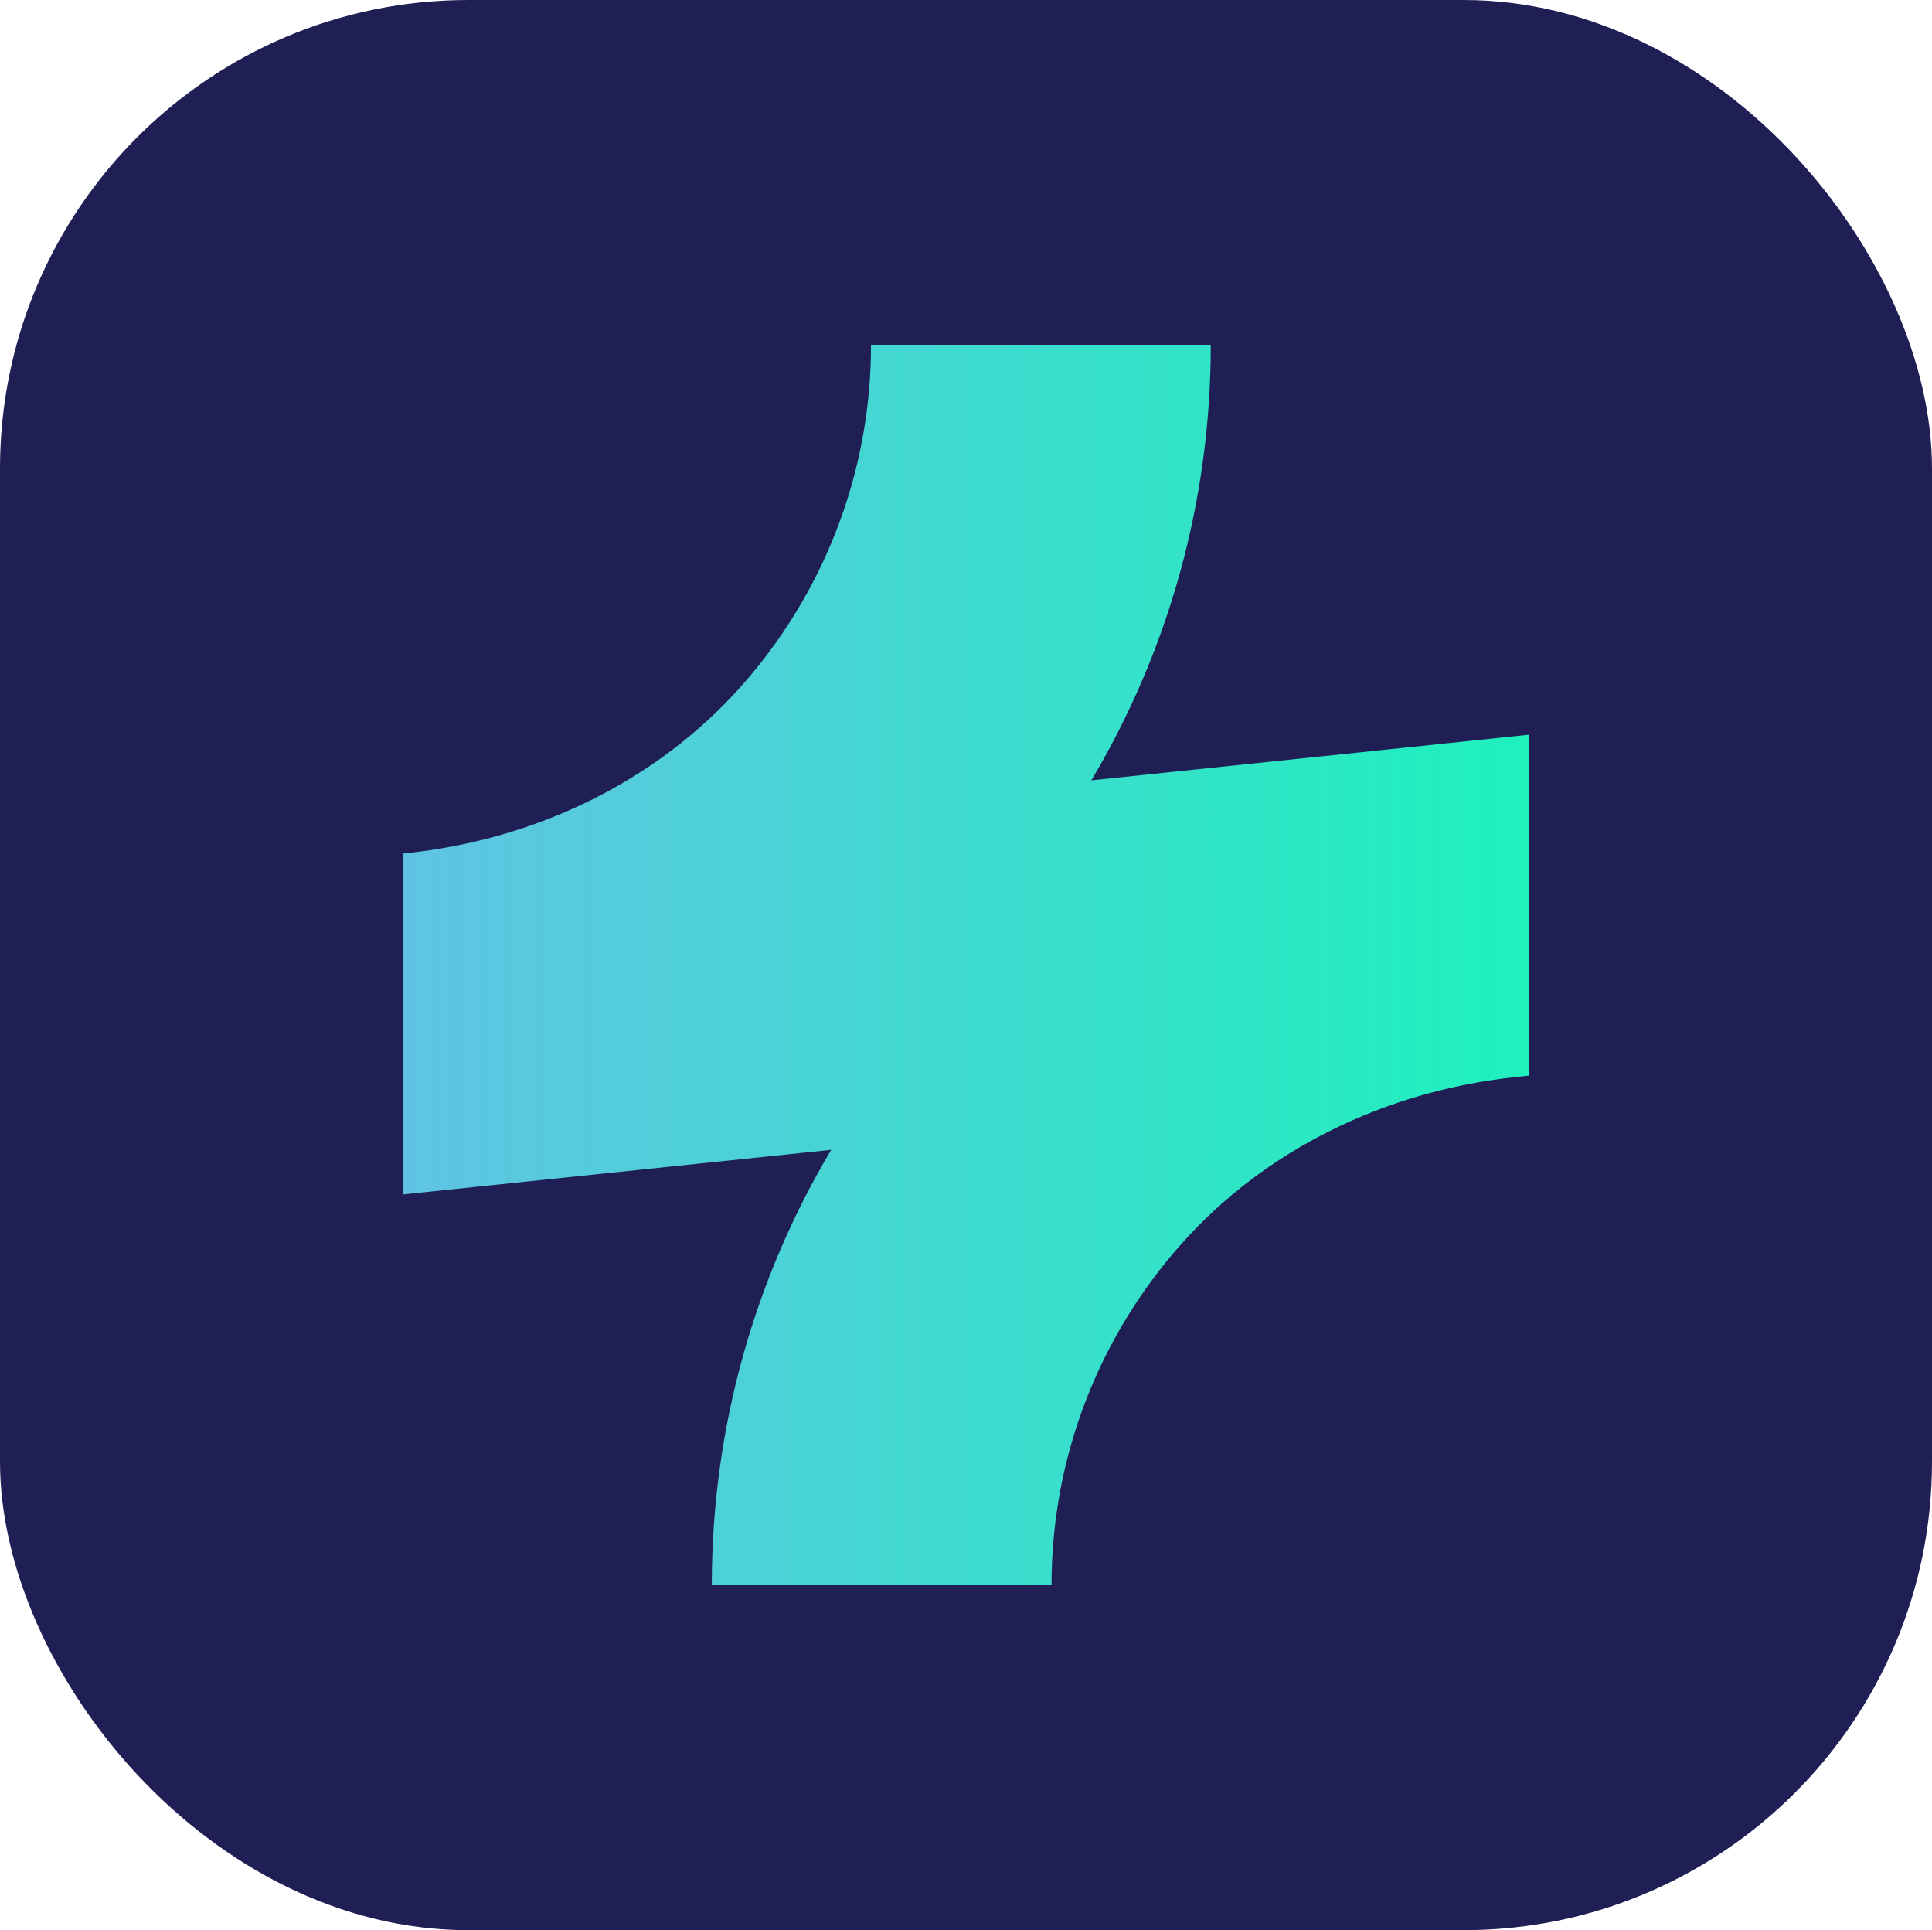 <?xml version="1.0" encoding="UTF-8"?>
<svg id="Calque_1" data-name="Calque 1" xmlns="http://www.w3.org/2000/svg" xmlns:xlink="http://www.w3.org/1999/xlink" viewBox="0 0 89.79 89.69">
  <defs>
    <style>
      .cls-1 {
        fill: #201f55;
      }

      .cls-2 {
        fill: url(#Dégradé_sans_nom_32);
      }
    </style>
    <linearGradient id="Dégradé_sans_nom_32" data-name="Dégradé sans nom 32" x1="18.74" y1="44.84" x2="71.04" y2="44.84" gradientUnits="userSpaceOnUse">
      <stop offset="0" stop-color="#5fc4e3"/>
      <stop offset="1" stop-color="#1ef1bc"/>
    </linearGradient>
  </defs>
  <rect class="cls-1" y="0" width="89.79" height="89.69" rx="21.77" ry="21.77"/>
  <path class="cls-2" d="M50.72,36.26c3.53-5.93,5.55-12.85,5.55-20.23h-15.79c0,6.06-2.27,11.6-6,15.82-3.97,4.48-9.59,7.15-15.54,7.79l-.19.02v15.84l19.88-2.07c-3.53,5.93-5.55,12.85-5.55,20.23h15.79c0-6.06,2.27-11.6,6-15.82,3.97-4.48,9.59-7.15,15.54-7.79l.64-.07v-15.84l-20.33,2.12Z"/>
</svg>